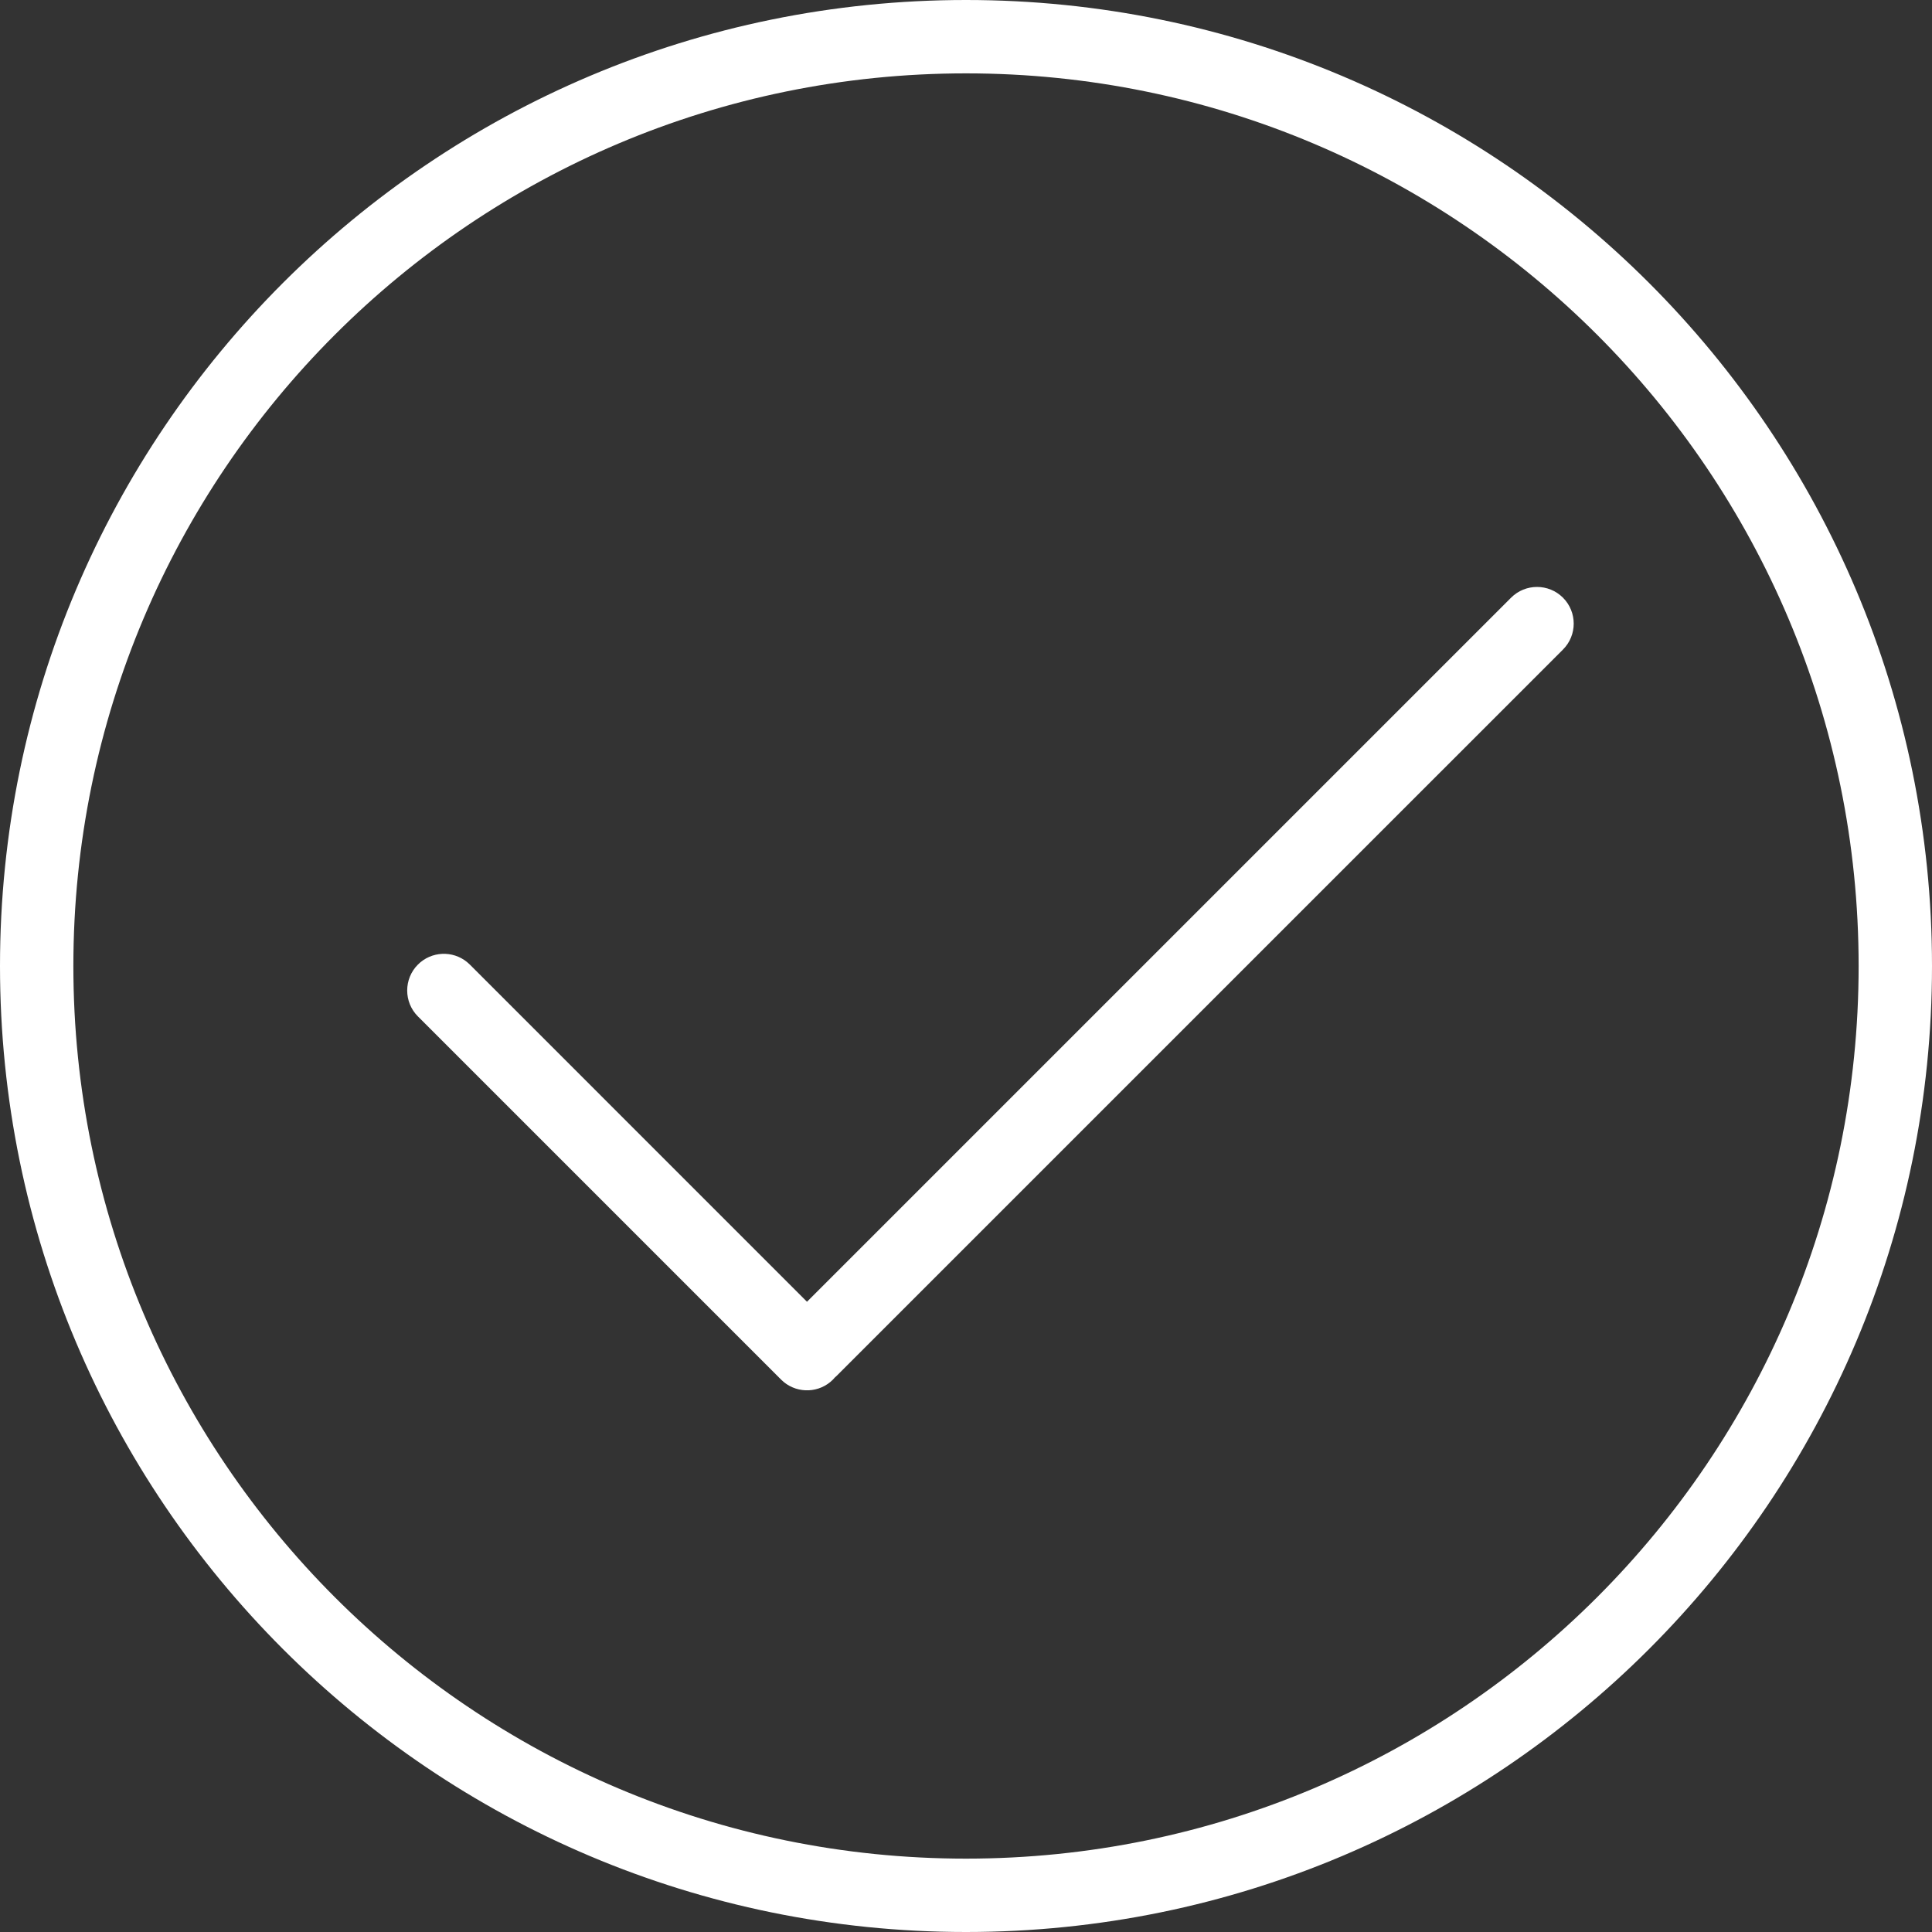 <?xml version="1.0" encoding="UTF-8"?>
<svg width="79px" height="79px" viewBox="0 0 79 79" version="1.1" xmlns="http://www.w3.org/2000/svg" xmlns:xlink="http://www.w3.org/1999/xlink">
    <rect x="0" y="0" width="79" height="79" fill="#333333" stroke="none"/>
    <!-- Generator: Sketch 57.1 (83088) - https://sketch.com -->
    <title>Guarantee</title>
    <desc>Created with Sketch.</desc>
    <g id="Icons" stroke="none" stroke-width="1" fill="none" fill-rule="evenodd">
        <g id="Icons-White" transform="translate(-94, -141)" fill="#FFFFFF">
            <path d="M133.5,141 C155.315,141 173,158.685 173,180.5 C173,202.315 155.315,220 133.5,220 C111.685,220 94,202.315 94,180.5 C94,158.685 111.685,141 133.5,141 Z M133.5,144 C113.342,144 97,160.342 97,180.5 C97,200.658 113.342,217 133.5,217 C153.658,217 170,200.658 170,180.5 C170,160.342 153.658,144 133.5,144 Z M157.91,165.439 C158.496,166.025 158.496,166.975 157.91,167.561 L128.211,197.259 L128.131,197.331 L128.06,197.412 C127.511,197.961 126.642,197.995 126.053,197.515 L125.939,197.412 L111.089,182.562 C110.504,181.977 110.504,181.027 111.089,180.441 C111.639,179.892 112.508,179.858 113.097,180.338 L113.211,180.441 L126.998,194.229 L155.789,165.439 C156.374,164.854 157.324,164.854 157.91,165.439 Z" id="Guarantee"></path>
        </g>
    </g>
</svg>